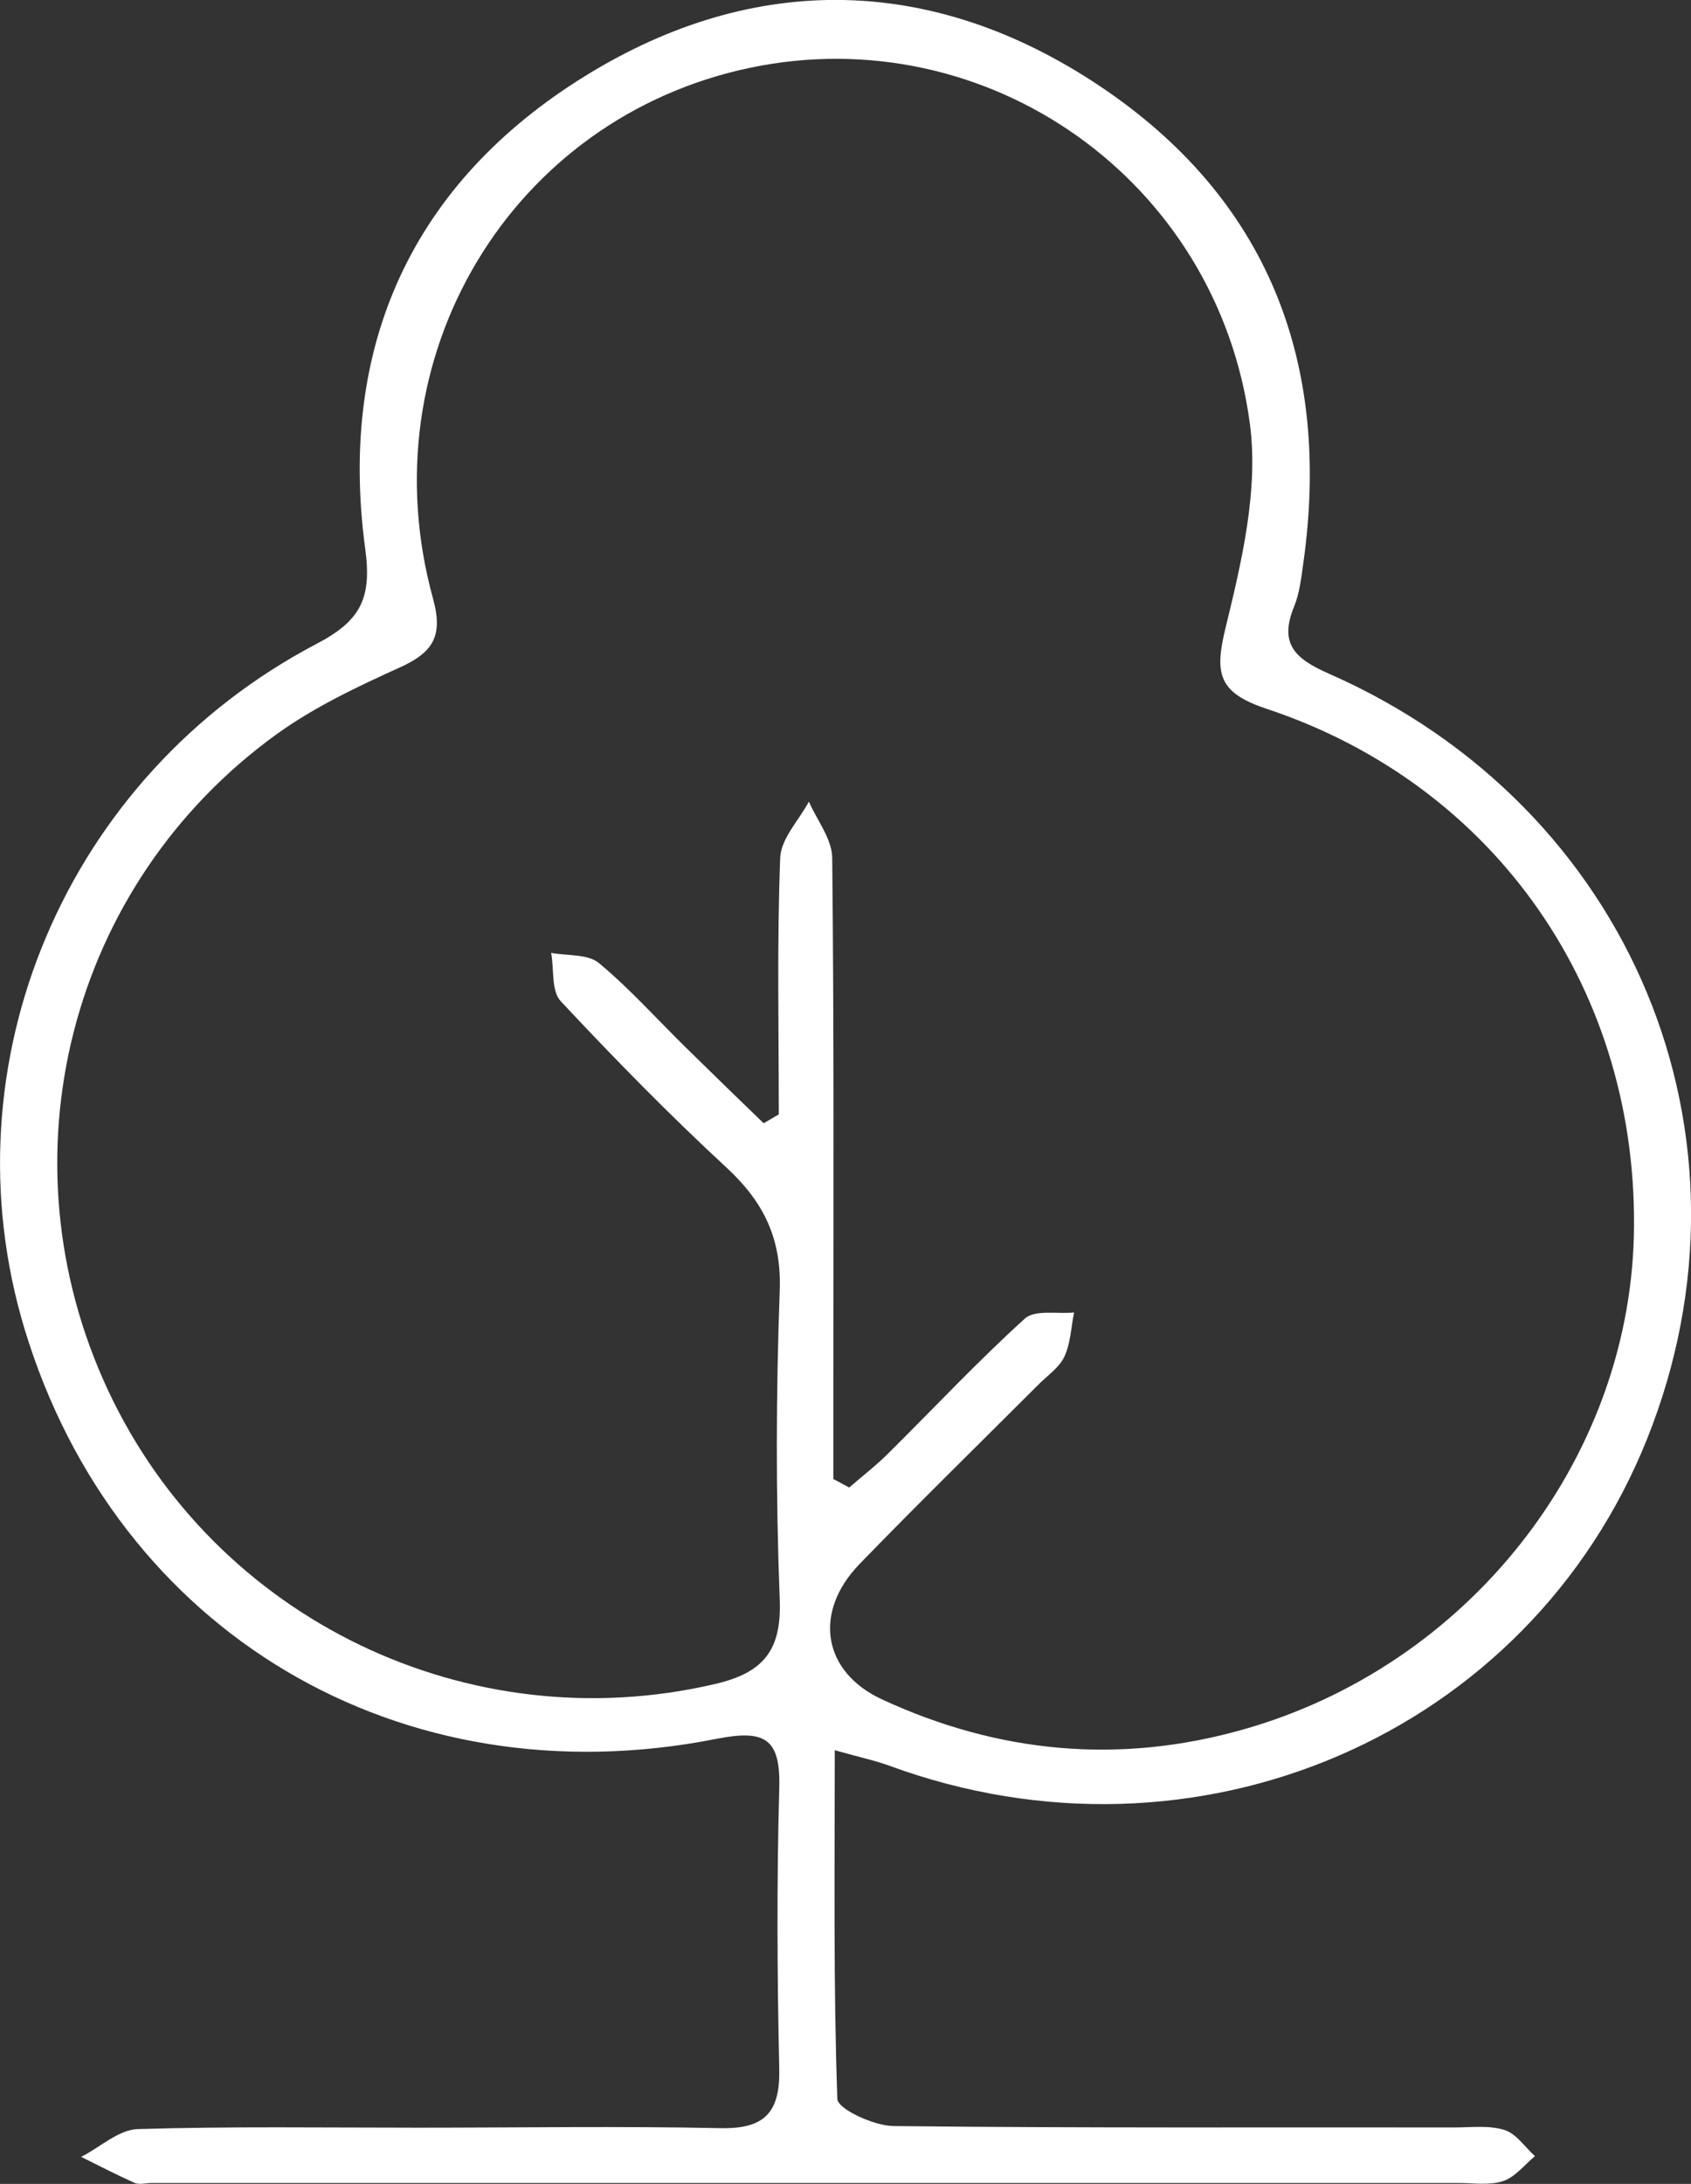 <?xml version="1.0" encoding="UTF-8"?>
<svg id="Layer_2" data-name="Layer 2" xmlns="http://www.w3.org/2000/svg" viewBox="0 0 72.5 93.58">
  <rect x="0" y="0" width="72.5" height="93.58" fill="#333333" stroke="none"/>
  <defs>
    <style>
      .cls-1 {
        fill: #fff;
      }
    </style>
  </defs>
  <g id="Layer_1-2" data-name="Layer 1">
    <path class="cls-1" d="M35.79,74.98c0,5.24-.06,10.1,.11,14.96,.02,.43,1.56,1.15,2.41,1.16,8.01,.09,16.03,.05,24.05,.06,.72,0,1.48-.1,2.15,.11,.5,.16,.87,.73,1.3,1.12-.45,.37-.85,.9-1.37,1.07-.58,.19-1.27,.08-1.91,.08H6.5c-.24,0-.51,.08-.72,0-.78-.35-1.54-.74-2.3-1.12,.81-.41,1.6-1.16,2.42-1.19,4-.12,8.01-.06,12.02-.06,4.33,0,8.66-.07,12.98,.02,1.89,.04,2.55-.68,2.51-2.54-.09-4.01-.11-8.02,0-12.03,.06-2.14-.62-2.52-2.7-2.11-13.56,2.68-25.71-4.57-29.65-17.54-3.45-11.38,1.74-23.73,12.51-29.38,1.87-.98,2.38-1.92,2.09-4.06-1.18-8.72,2.03-15.72,9.47-20.3,7.26-4.47,14.91-4.29,22.01,.45,7.22,4.82,9.95,11.86,8.74,20.44-.09,.63-.16,1.3-.4,1.88-.65,1.59,.05,2.23,1.48,2.86,12.99,5.7,18.85,19.83,13.66,32.79-5.08,12.7-19.34,18.84-32.49,14.01-.64-.23-1.3-.37-2.36-.67h.02Zm-.05-11.6c.22,.12,.45,.24,.67,.36,.57-.5,1.18-.96,1.71-1.5,1.94-1.92,3.8-3.91,5.82-5.74,.43-.39,1.39-.19,2.11-.26-.13,.64-.15,1.33-.42,1.9-.23,.48-.75,.82-1.14,1.22-2.55,2.55-5.13,5.07-7.64,7.66-2.01,2.08-1.57,4.63,.97,5.8,4.99,2.31,10.18,2.79,15.47,1.29,9.64-2.72,16.52-11.47,16.76-21.15,.25-10.4-5.87-19.31-15.75-22.59-2.07-.69-2.24-1.5-1.75-3.49,.69-2.83,1.41-5.88,1.04-8.7C52.21,7.69,42.31,.79,32.18,2.9c-10.27,2.14-16.47,12.42-13.61,22.77,.45,1.63-.05,2.31-1.45,2.94-1.81,.82-3.65,1.69-5.26,2.85C2.95,37.9-.02,49.65,4.64,59.59c4.6,9.82,15.47,15.03,26.01,12.57,2.07-.48,2.87-1.43,2.78-3.63-.17-4.4-.16-8.82,0-13.23,.08-2.22-.68-3.78-2.26-5.25-2.47-2.28-4.83-4.69-7.13-7.15-.41-.44-.28-1.37-.41-2.07,.69,.13,1.56,.04,2.04,.43,1.35,1.12,2.53,2.45,3.79,3.68,1.09,1.07,2.18,2.13,3.28,3.19,.22-.13,.44-.25,.65-.38,0-3.66-.08-7.33,.06-10.99,.03-.82,.8-1.61,1.23-2.41,.35,.8,.99,1.6,1,2.4,.08,7.38,.05,14.76,.05,22.14v4.5h0Z"/>
  </g>
</svg>